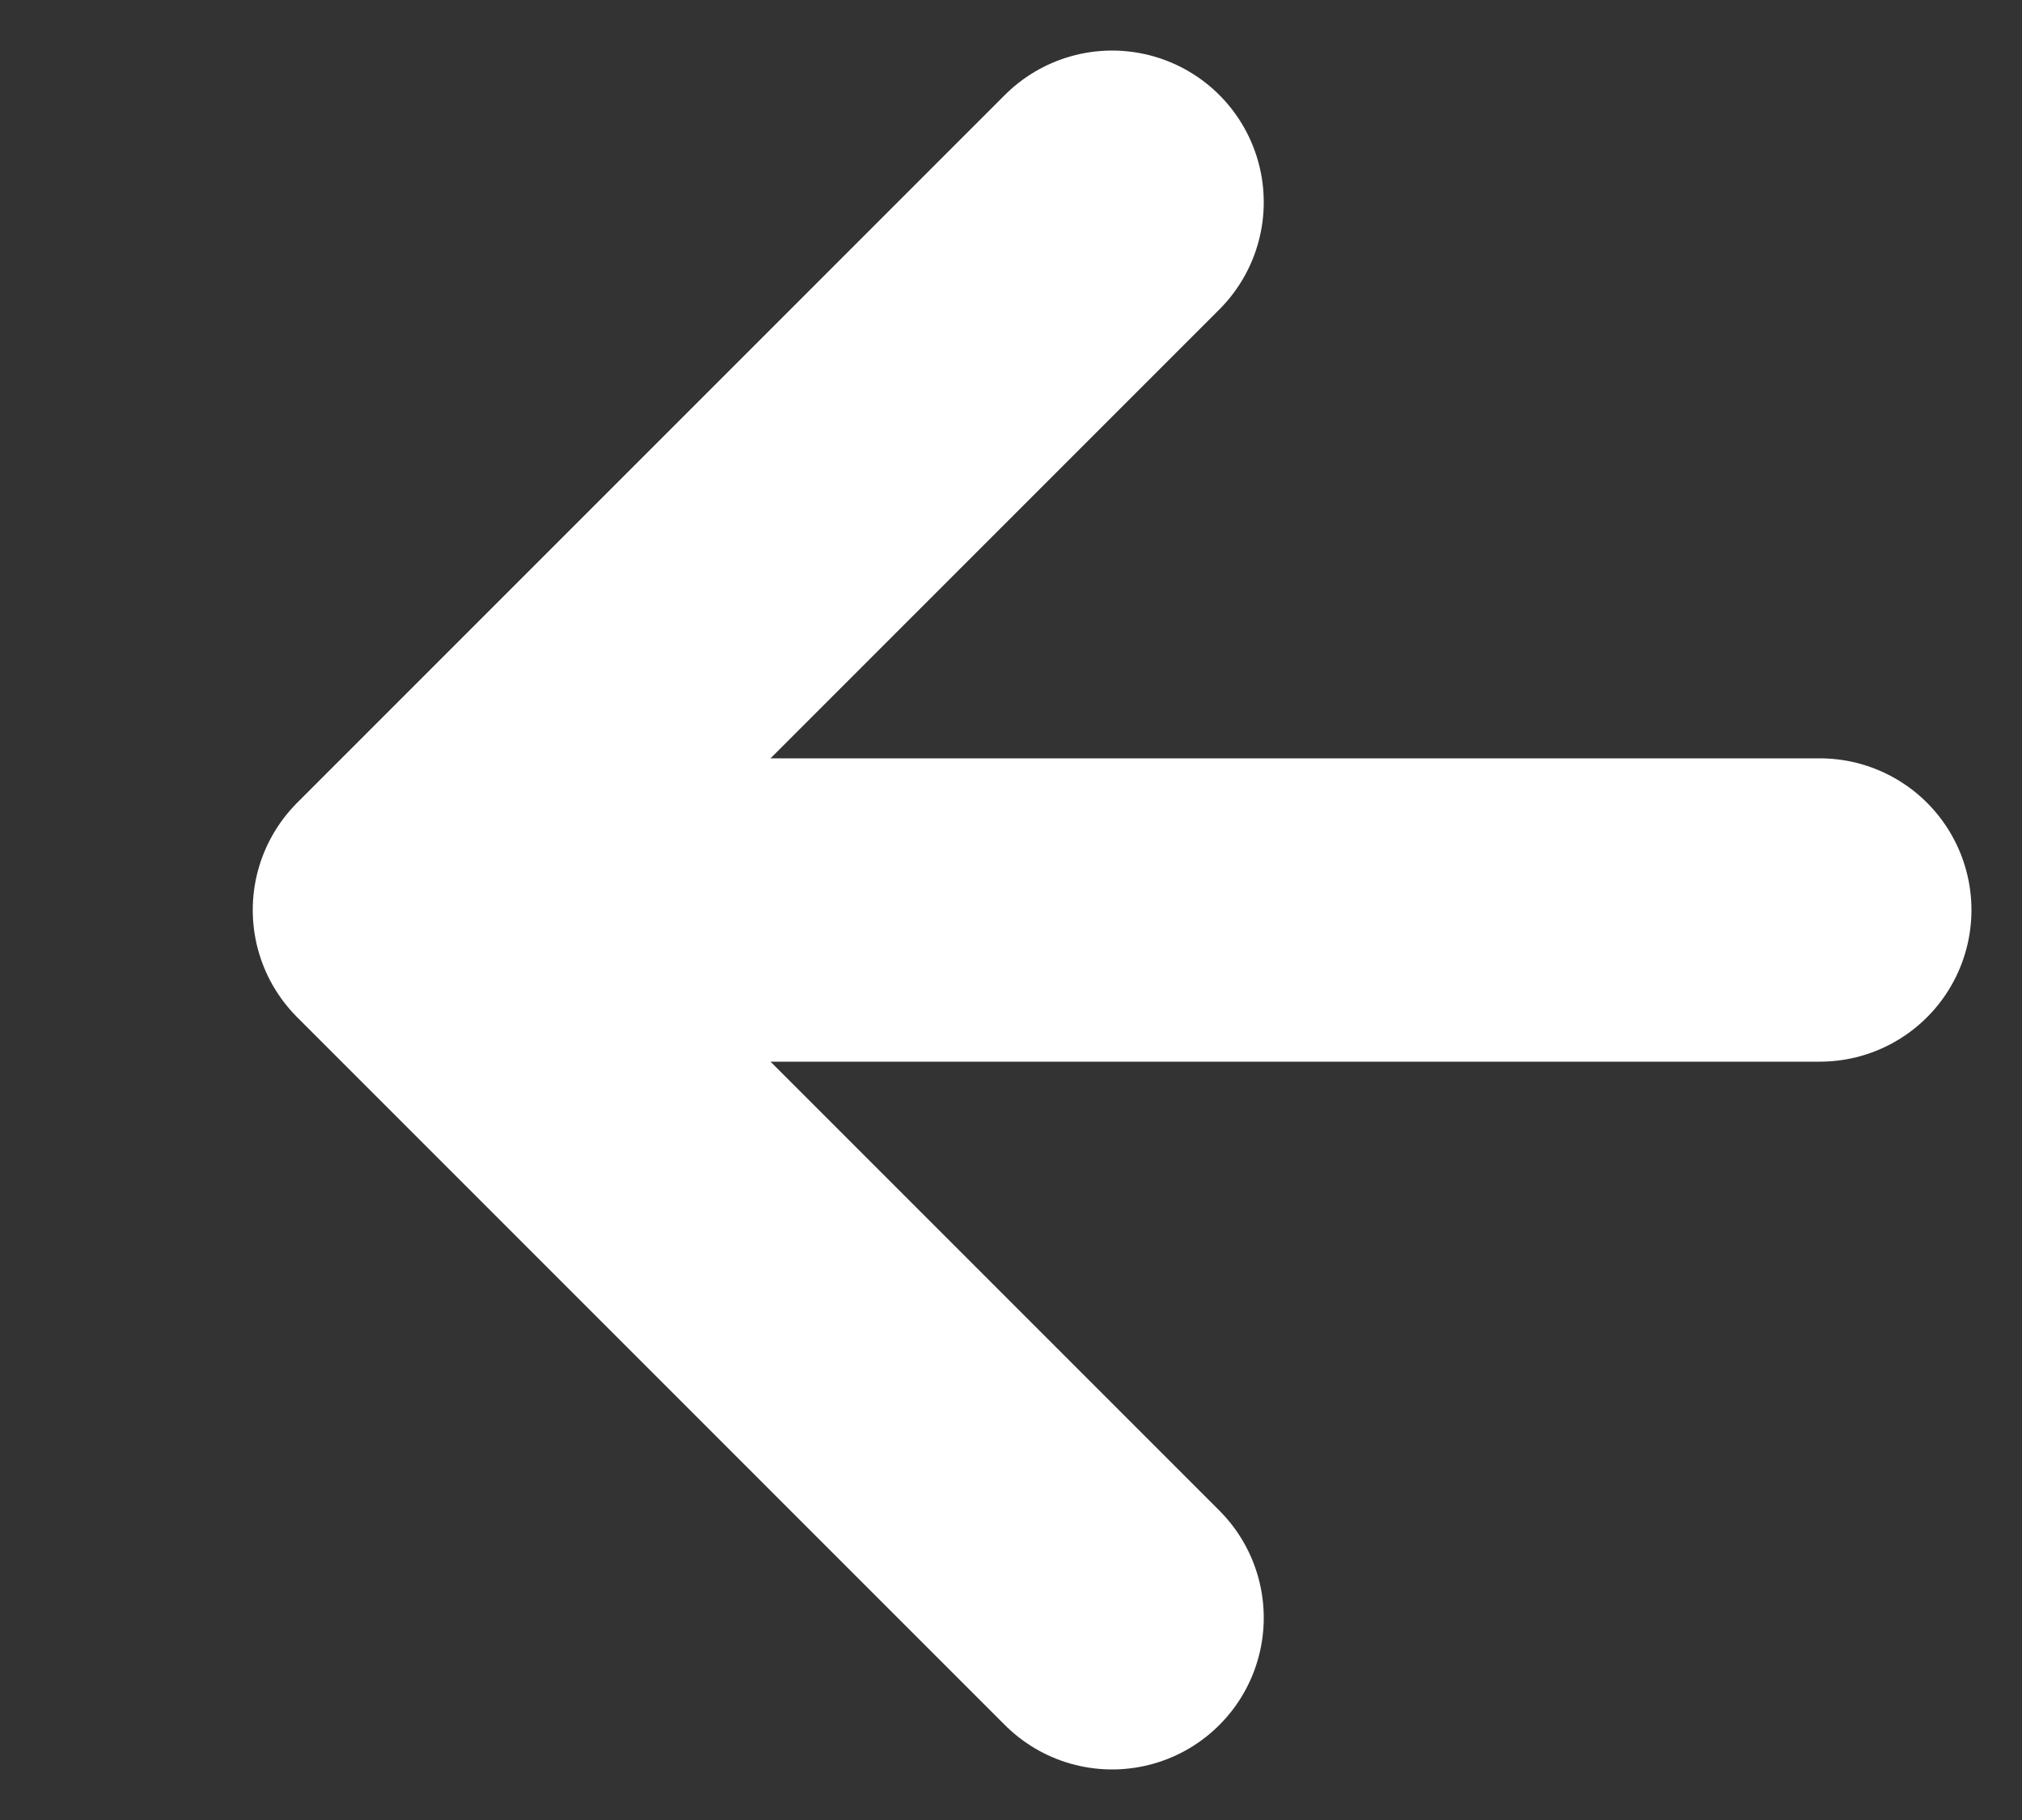 <?xml version="1.0" encoding="utf-8"?>
<svg xmlns="http://www.w3.org/2000/svg" fill="none" height="100%" overflow="visible" preserveAspectRatio="none" style="display: block;" viewBox="0 0 10 9" width="100%">
<rect x="0" y="0" width="10" height="9" fill="#333333" stroke="none"/>
<path d="M9 4.5H2M2 4.5L5.5 8M2 4.5L5.5 1" id="Icon" stroke="white" stroke-linecap="round" stroke-width="1.5"/>
</svg>